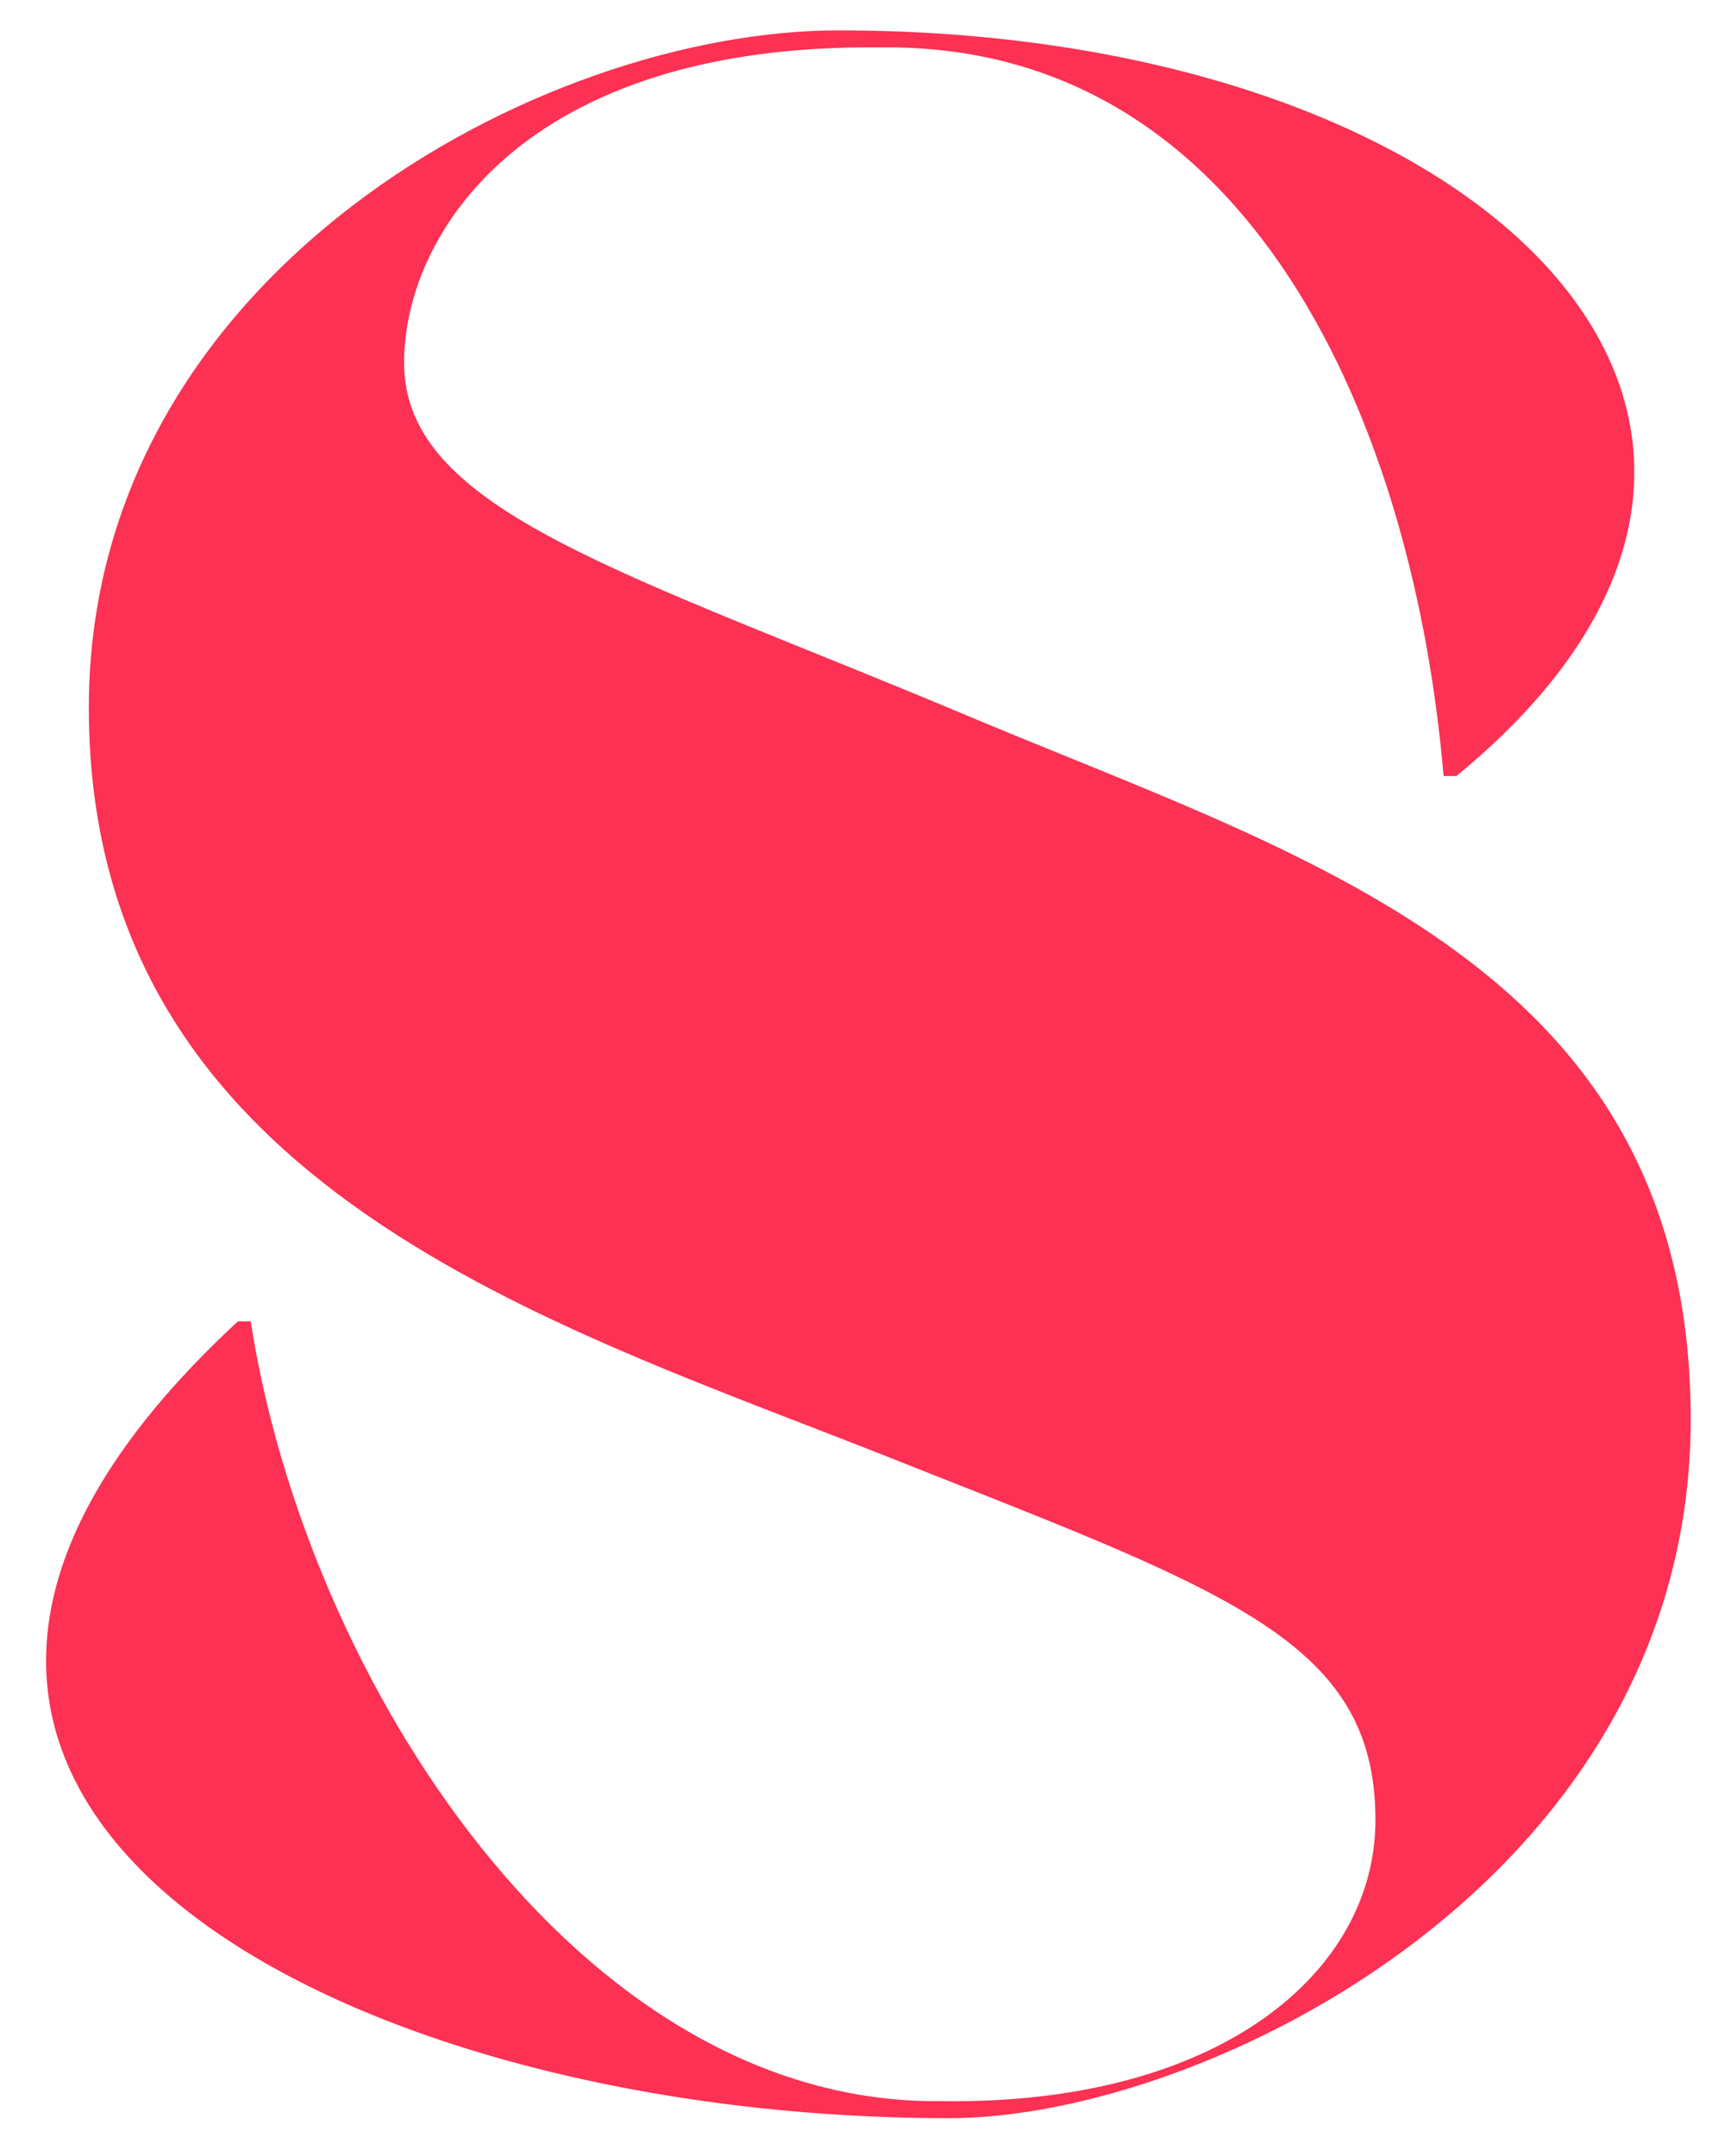 <svg xmlns="http://www.w3.org/2000/svg" width="27" height="34" viewBox="0 0 27 34" fill="none"><path d="M15.443 11.364C20.751 13.581 26.664 15.328 26.664 22.383C26.664 29.639 19.005 33.402 14.973 33.402C5.23 33.402 -4.311 28.296 3.752 20.837H3.954C4.827 26.481 9.127 33.2 14.839 33.133C19.206 33.2 21.692 31.117 21.692 28.699C21.692 25.809 19.273 25.07 13.696 22.853C8.388 20.77 1.401 18.553 1.401 11.162C1.401 4.309 8.523 0.479 13.226 0.479C23.506 0.479 29.688 6.727 22.969 12.237H22.767C22.297 6.727 19.744 0.68 13.898 0.748C8.254 0.68 6.373 3.704 6.373 5.72C6.373 8.071 9.867 9.012 15.443 11.364Z" fill="#FC3153"></path></svg>